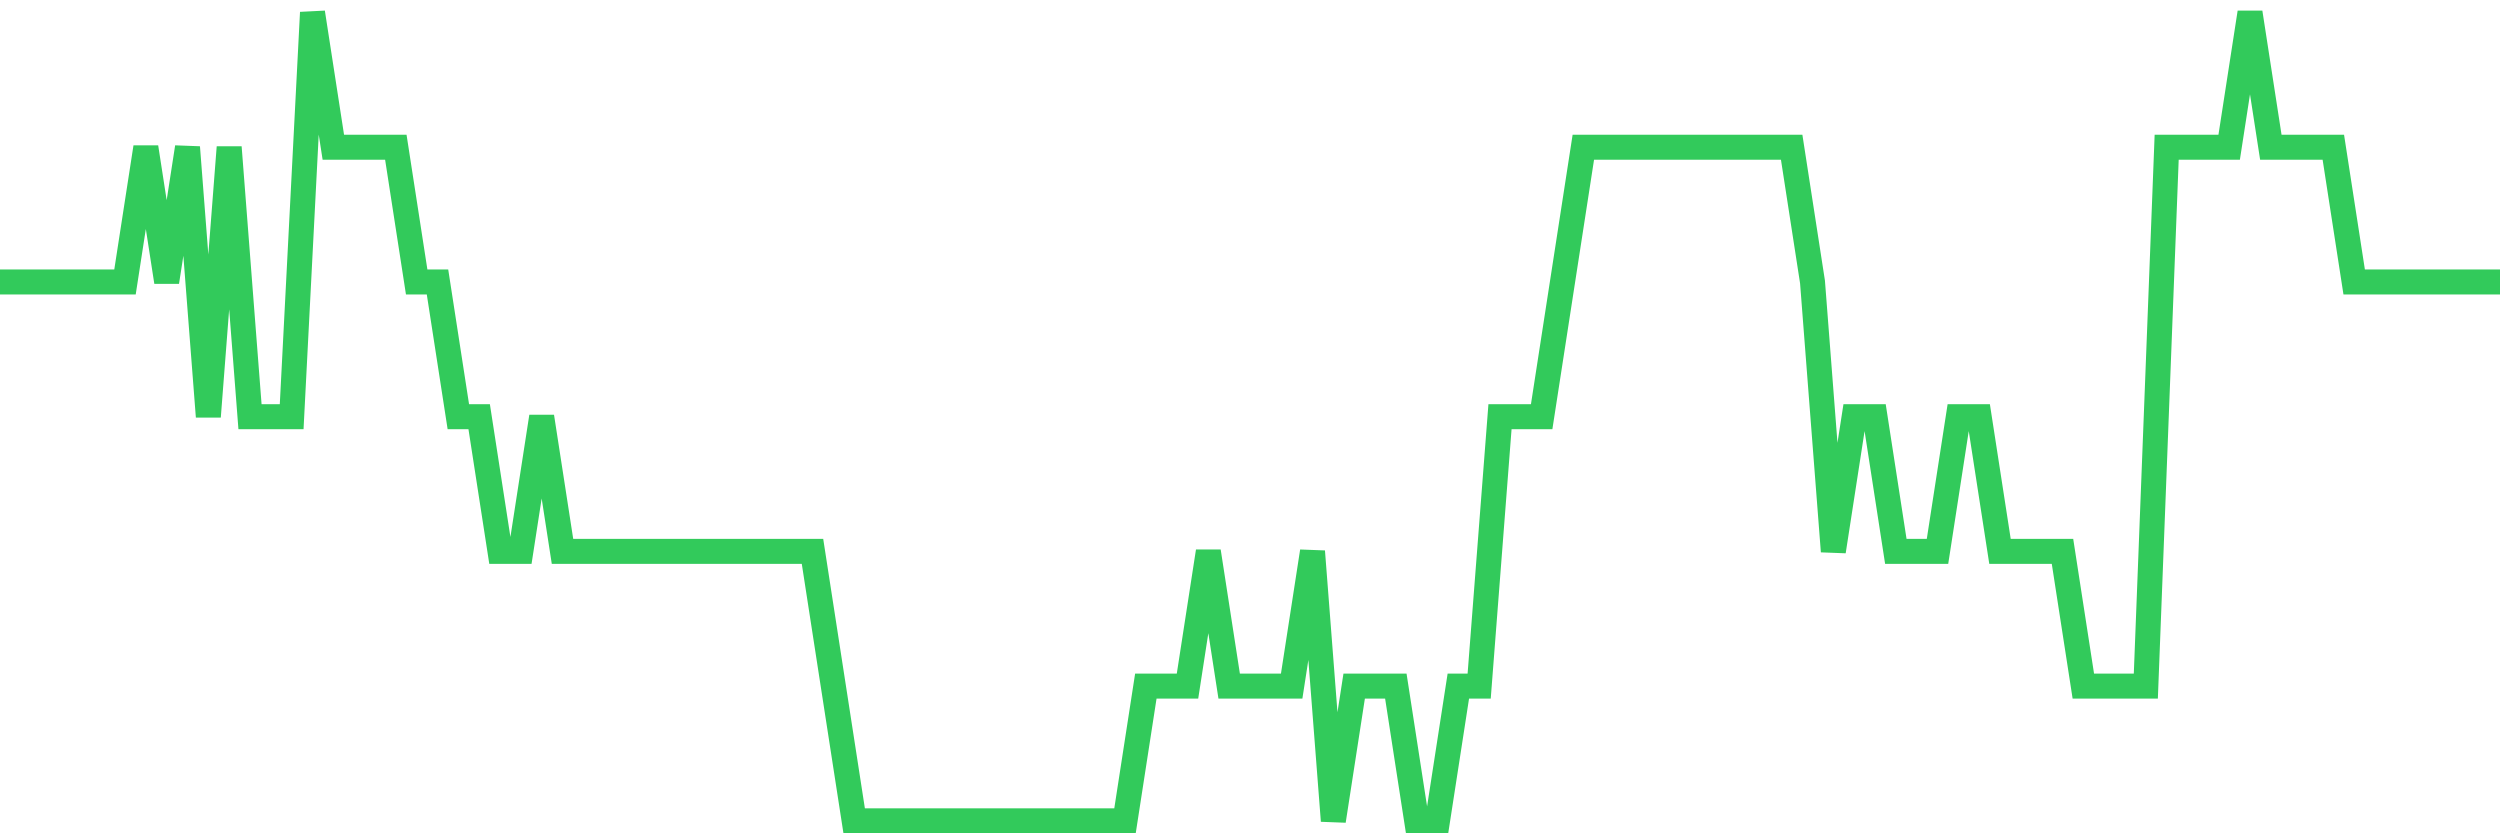 <svg
  xmlns="http://www.w3.org/2000/svg"
  xmlns:xlink="http://www.w3.org/1999/xlink"
  width="120"
  height="40"
  viewBox="0 0 120 40"
  preserveAspectRatio="none"
>
  <polyline
    points="0,13.533 1,13.533 2,13.533 3,13.533 4,13.533 5,13.533 6,13.533 7,7.067 8,13.533 9,7.067 10,20 11,7.067 12,20 13,20 14,20 15,0.6 16,7.067 17,7.067 18,7.067 19,7.067 20,13.533 21,13.533 22,20 23,20 24,26.467 25,26.467 26,20 27,26.467 28,26.467 29,26.467 30,26.467 31,26.467 32,26.467 33,26.467 34,26.467 35,26.467 36,26.467 37,26.467 38,26.467 39,26.467 40,32.933 41,39.4 42,39.4 43,39.4 44,39.4 45,39.4 46,39.4 47,39.4 48,39.4 49,39.4 50,39.4 51,39.4 52,39.4 53,39.4 54,39.4 55,32.933 56,32.933 57,32.933 58,26.467 59,32.933 60,32.933 61,32.933 62,32.933 63,26.467 64,39.4 65,32.933 66,32.933 67,32.933 68,39.4 69,39.4 70,32.933 71,32.933 72,20 73,20 74,20 75,13.533 76,7.067 77,7.067 78,7.067 79,7.067 80,7.067 81,7.067 82,7.067 83,7.067 84,7.067 85,7.067 86,7.067 87,13.533 88,26.467 89,20 90,20 91,26.467 92,26.467 93,26.467 94,20 95,20 96,26.467 97,26.467 98,26.467 99,26.467 100,32.933 101,32.933 102,32.933 103,32.933 104,7.067 105,7.067 106,7.067 107,7.067 108,0.6 109,7.067 110,7.067 111,7.067 112,7.067 113,13.533 114,13.533 115,13.533 116,13.533 117,13.533 118,13.533 119,13.533 120,13.533"
    fill="none"
    stroke="#32ca5b"
    stroke-width="1.2"
  >
  </polyline>
</svg>